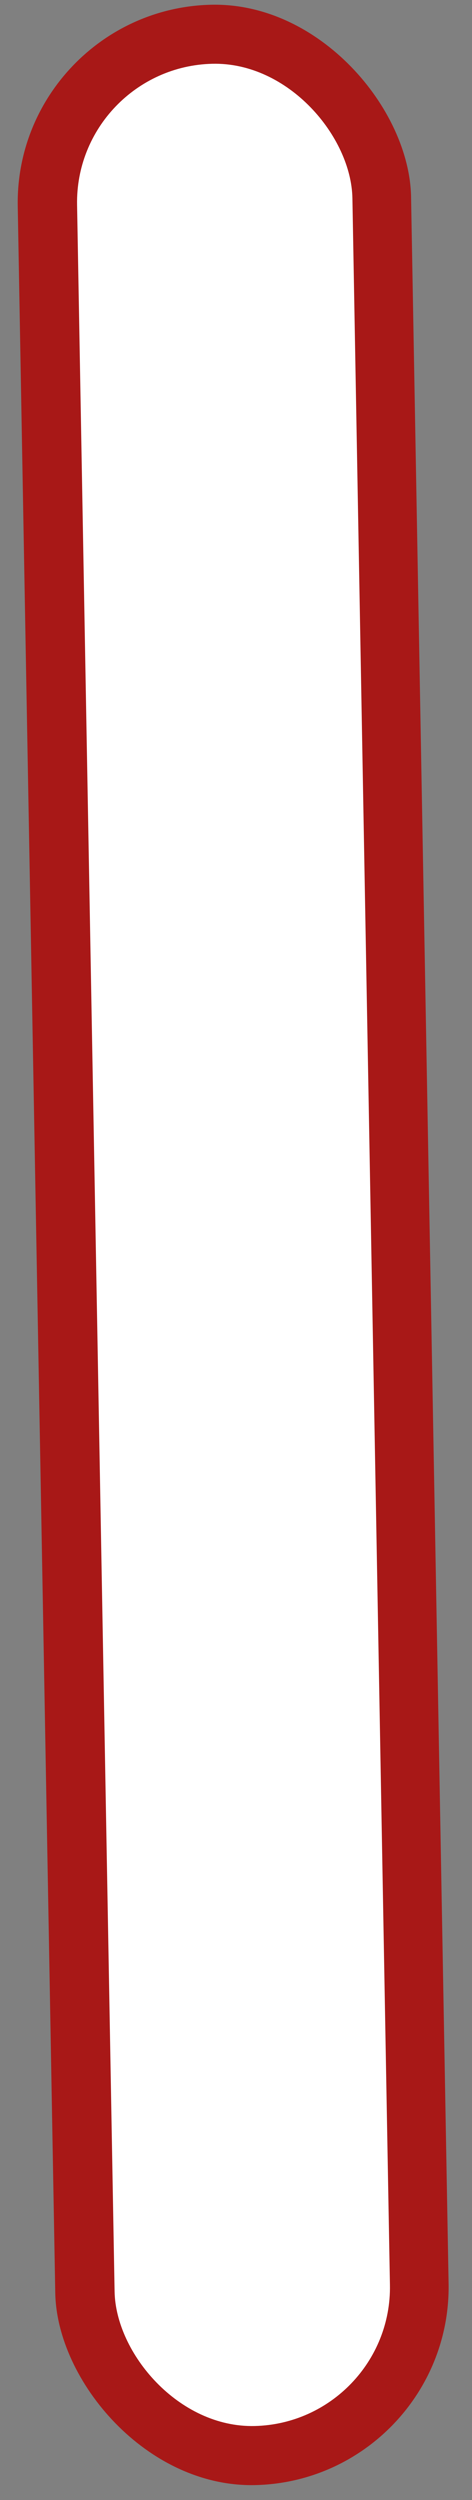 <?xml version="1.0" encoding="UTF-8"?> <svg xmlns="http://www.w3.org/2000/svg" width="24" height="127" viewBox="0 0 24 127" fill="none"><rect x="0" y="0" width="24" height="127" fill="#808080" stroke="none"/> <rect width="20" height="126" rx="10" transform="matrix(1 -0.024 0.018 1 0.722 0.481)" fill="#A81817"></rect> <rect width="14" height="120" rx="7" transform="matrix(1 -0.024 0.018 1 3.793 3.408)" fill="white"></rect> </svg> 